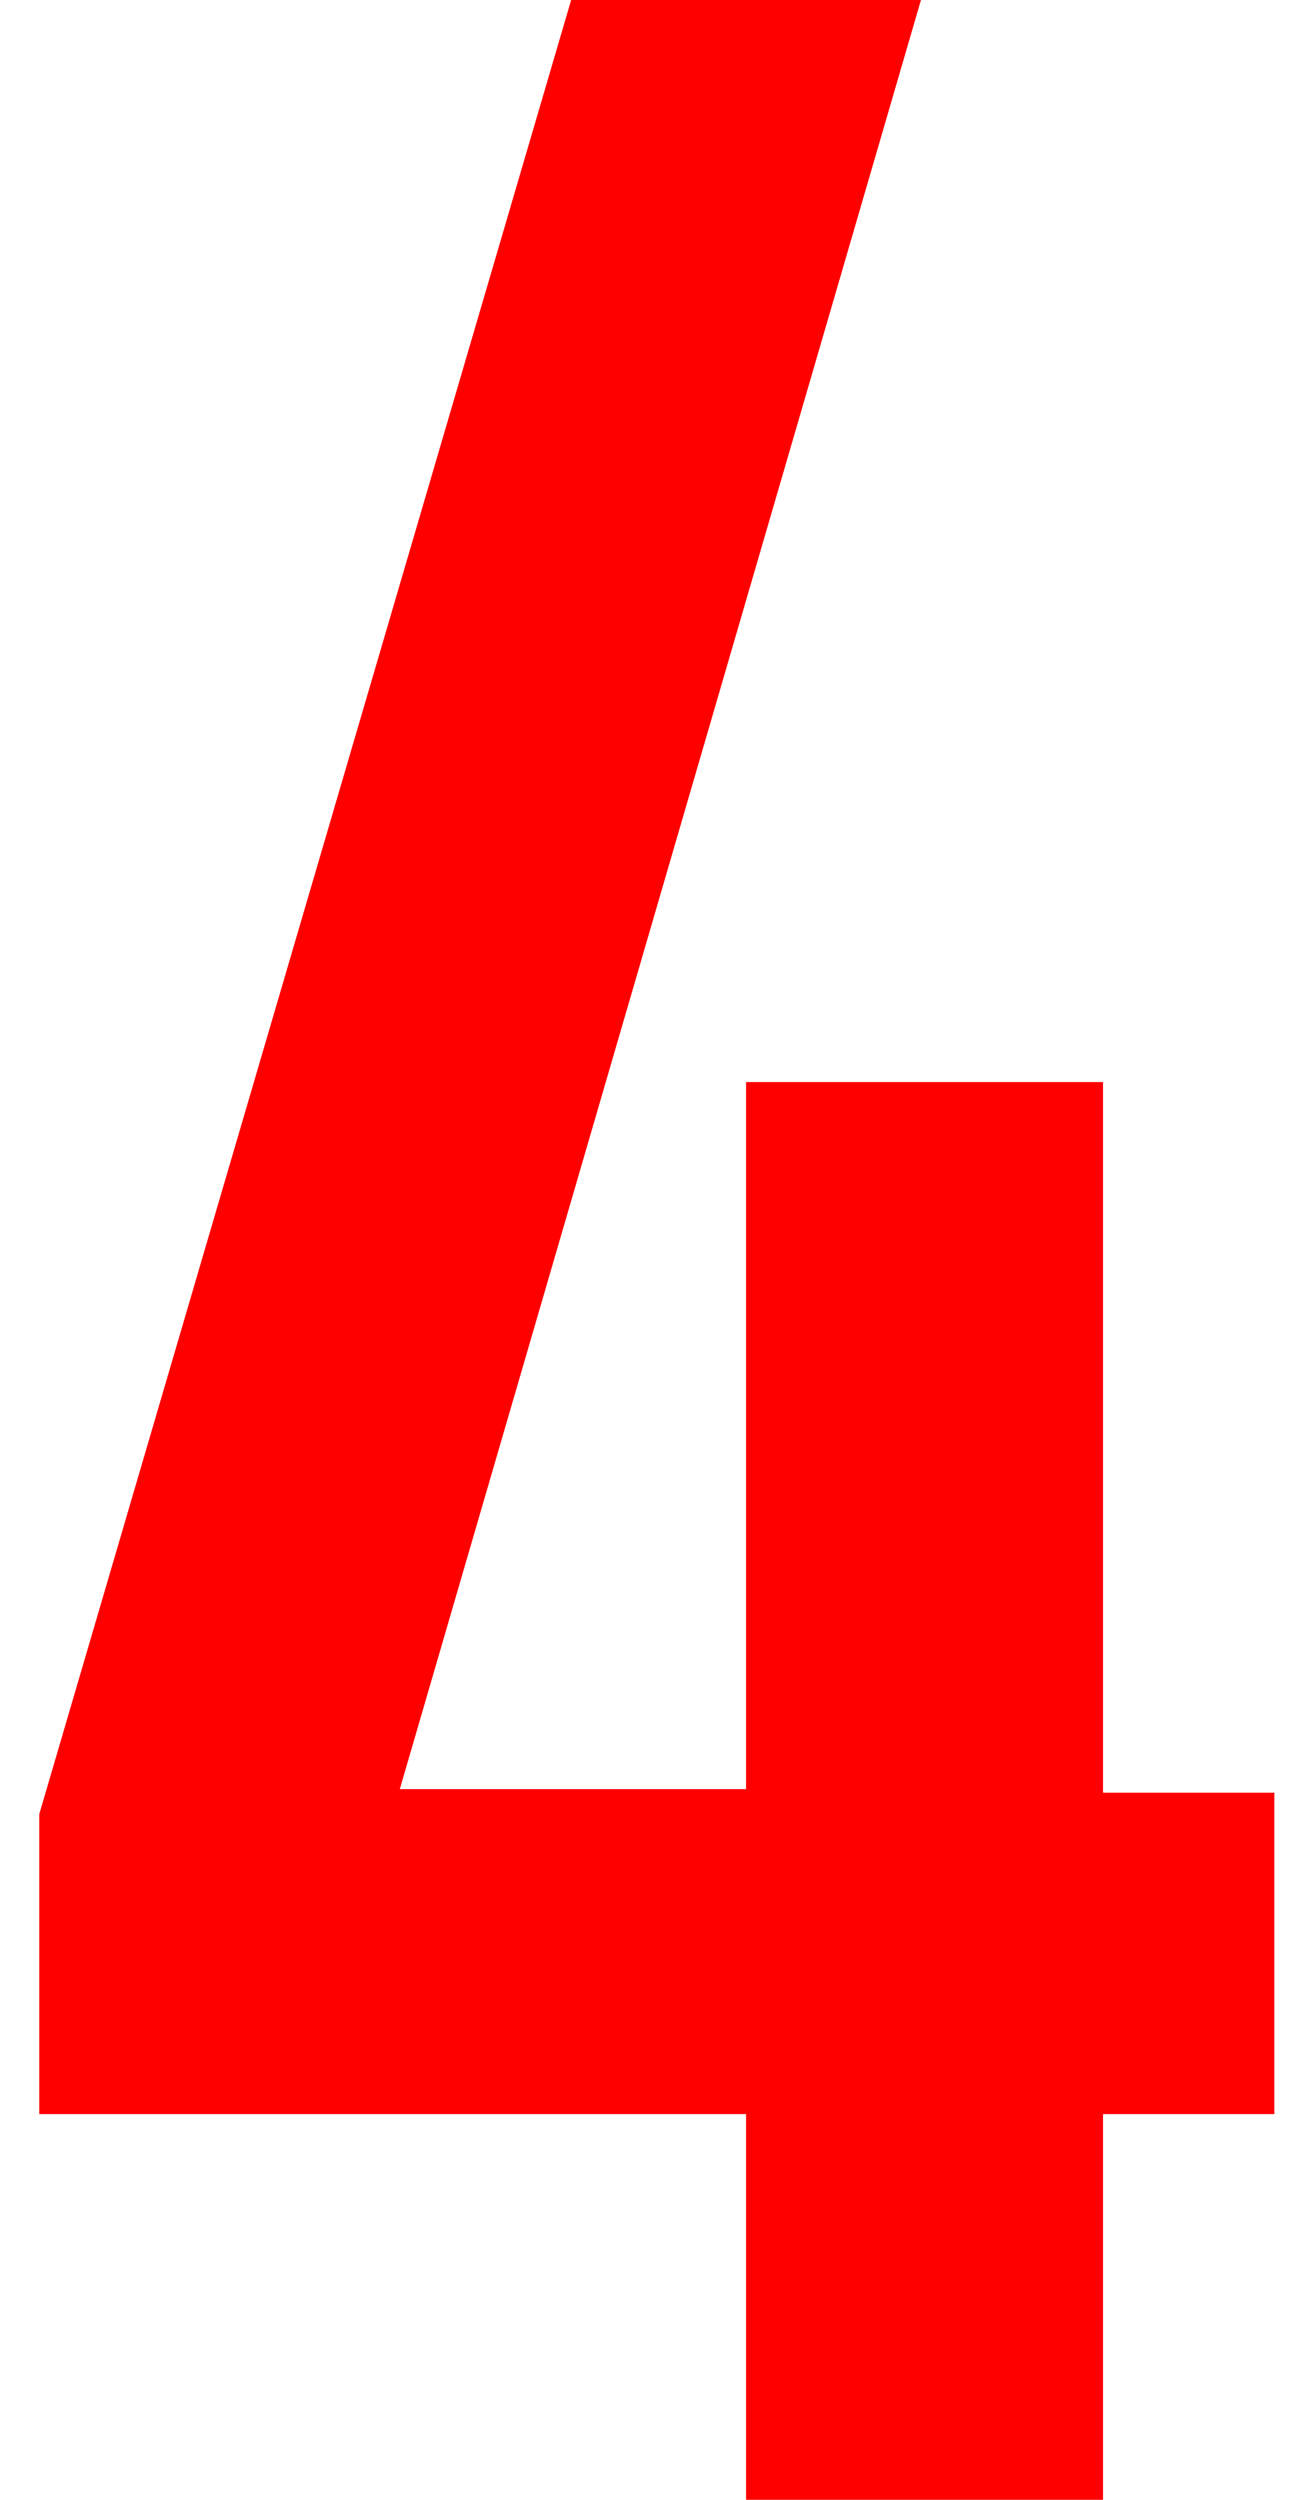 <svg width="29" height="56" viewBox="0 0 29 56" fill="none" xmlns="http://www.w3.org/2000/svg">
<path d="M12.8 -3.8147e-06H20.64L8.96 40.08H16.72V24.24H24.72V40.16H28.56V47.36H24.72V56H16.72V47.36H0.88V40.64L12.8 -3.8147e-06Z" fill="#FF0000"/>
</svg>
